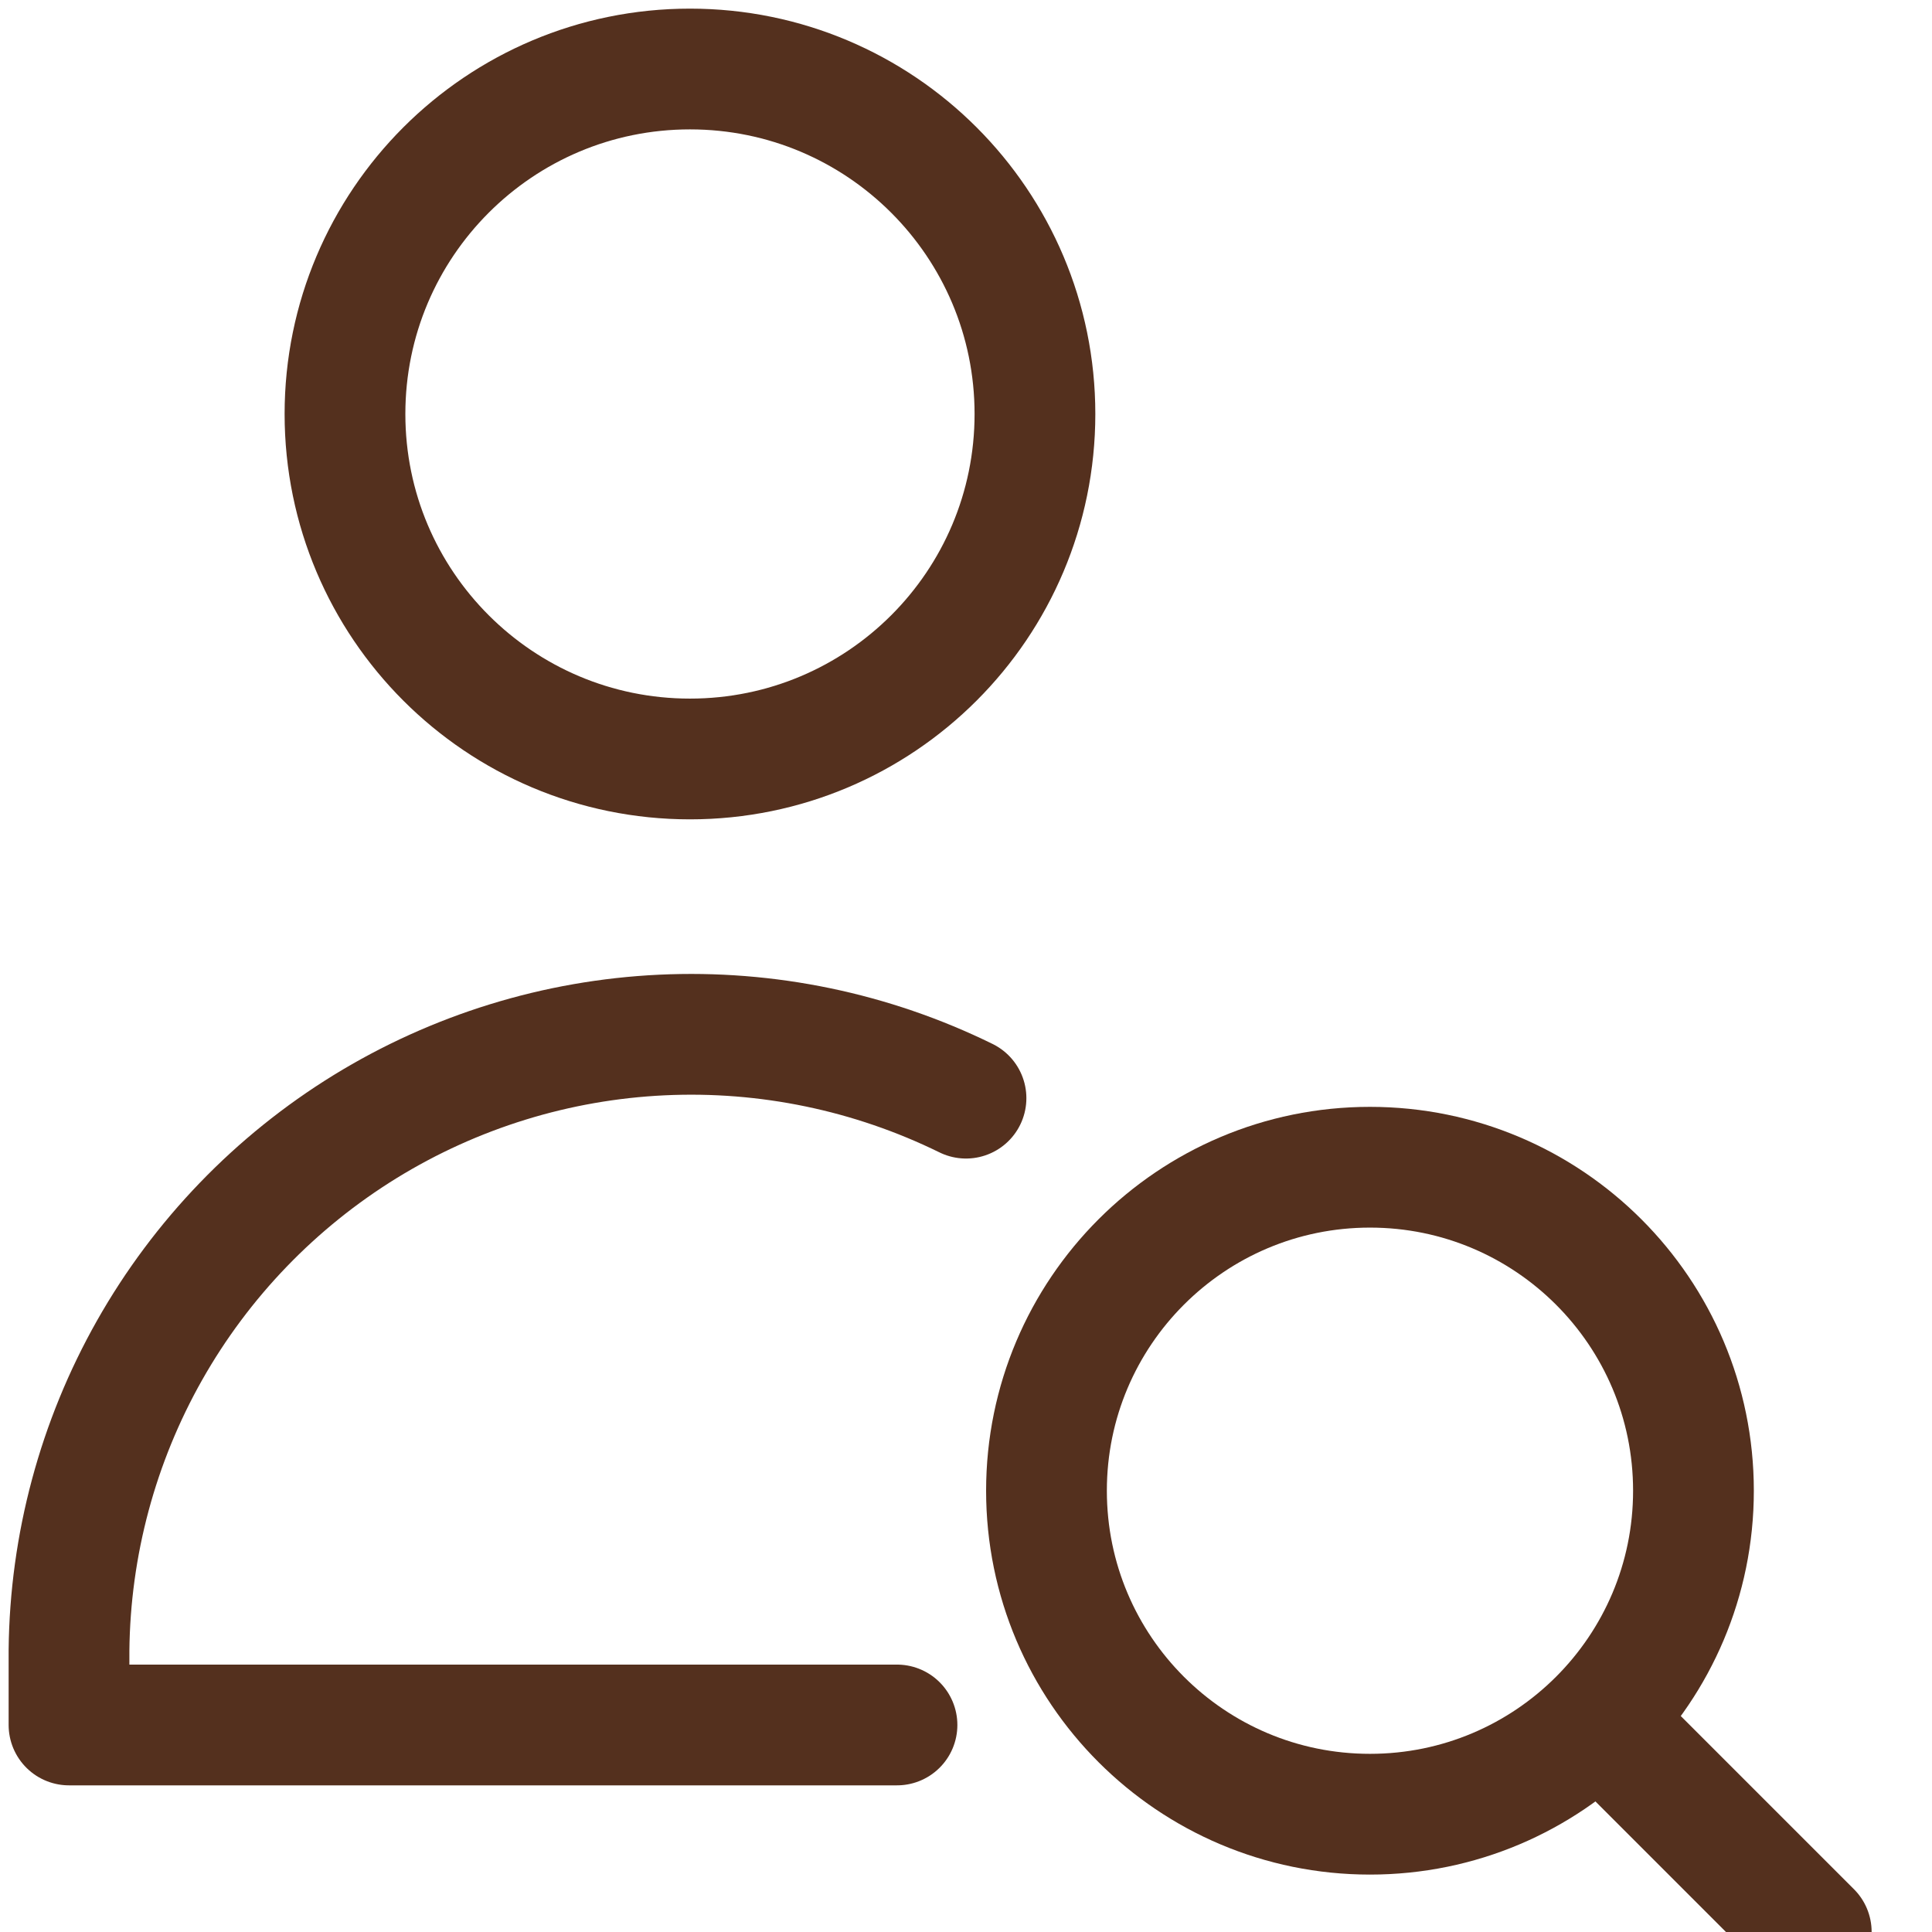 <svg width="32" height="32" viewBox="0 0 32 32" fill="none" xmlns="http://www.w3.org/2000/svg">
<g clip-path="url(#clip0_1220_1415)">
<path d="M11.428 12.571C14.584 12.571 17.142 10.013 17.142 6.857C17.142 3.701 14.584 1.143 11.428 1.143C8.272 1.143 5.714 3.701 5.714 6.857C5.714 10.013 8.272 12.571 11.428 12.571Z" stroke="#54301E" stroke-width="2" stroke-linecap="round" stroke-linejoin="round"/>
<path d="M14.857 28.571H1.143V27.332C1.161 25.59 1.62 23.881 2.478 22.364C3.336 20.848 4.564 19.574 6.048 18.66C7.532 17.747 9.223 17.225 10.963 17.143C12.703 17.061 14.436 17.421 16 18.189" stroke="#54301E" stroke-width="2" stroke-linecap="round" stroke-linejoin="round"/>
<path d="M22.691 30.049C25.65 30.049 28.049 27.651 28.049 24.691C28.049 21.732 25.65 19.333 22.691 19.333C19.732 19.333 17.333 21.732 17.333 24.691C17.333 27.651 19.732 30.049 22.691 30.049Z" stroke="#54301E" stroke-width="2" stroke-linecap="round" stroke-linejoin="round"/>
<path d="M30 31.998L26.59 28.588" stroke="#54301E" stroke-width="2" stroke-linecap="round" stroke-linejoin="round"/>
</g>
<defs>
<clipPath id="clip0_1220_1415">
<rect width="32" height="32" fill="white"/>
</clipPath>
</defs>
</svg>
